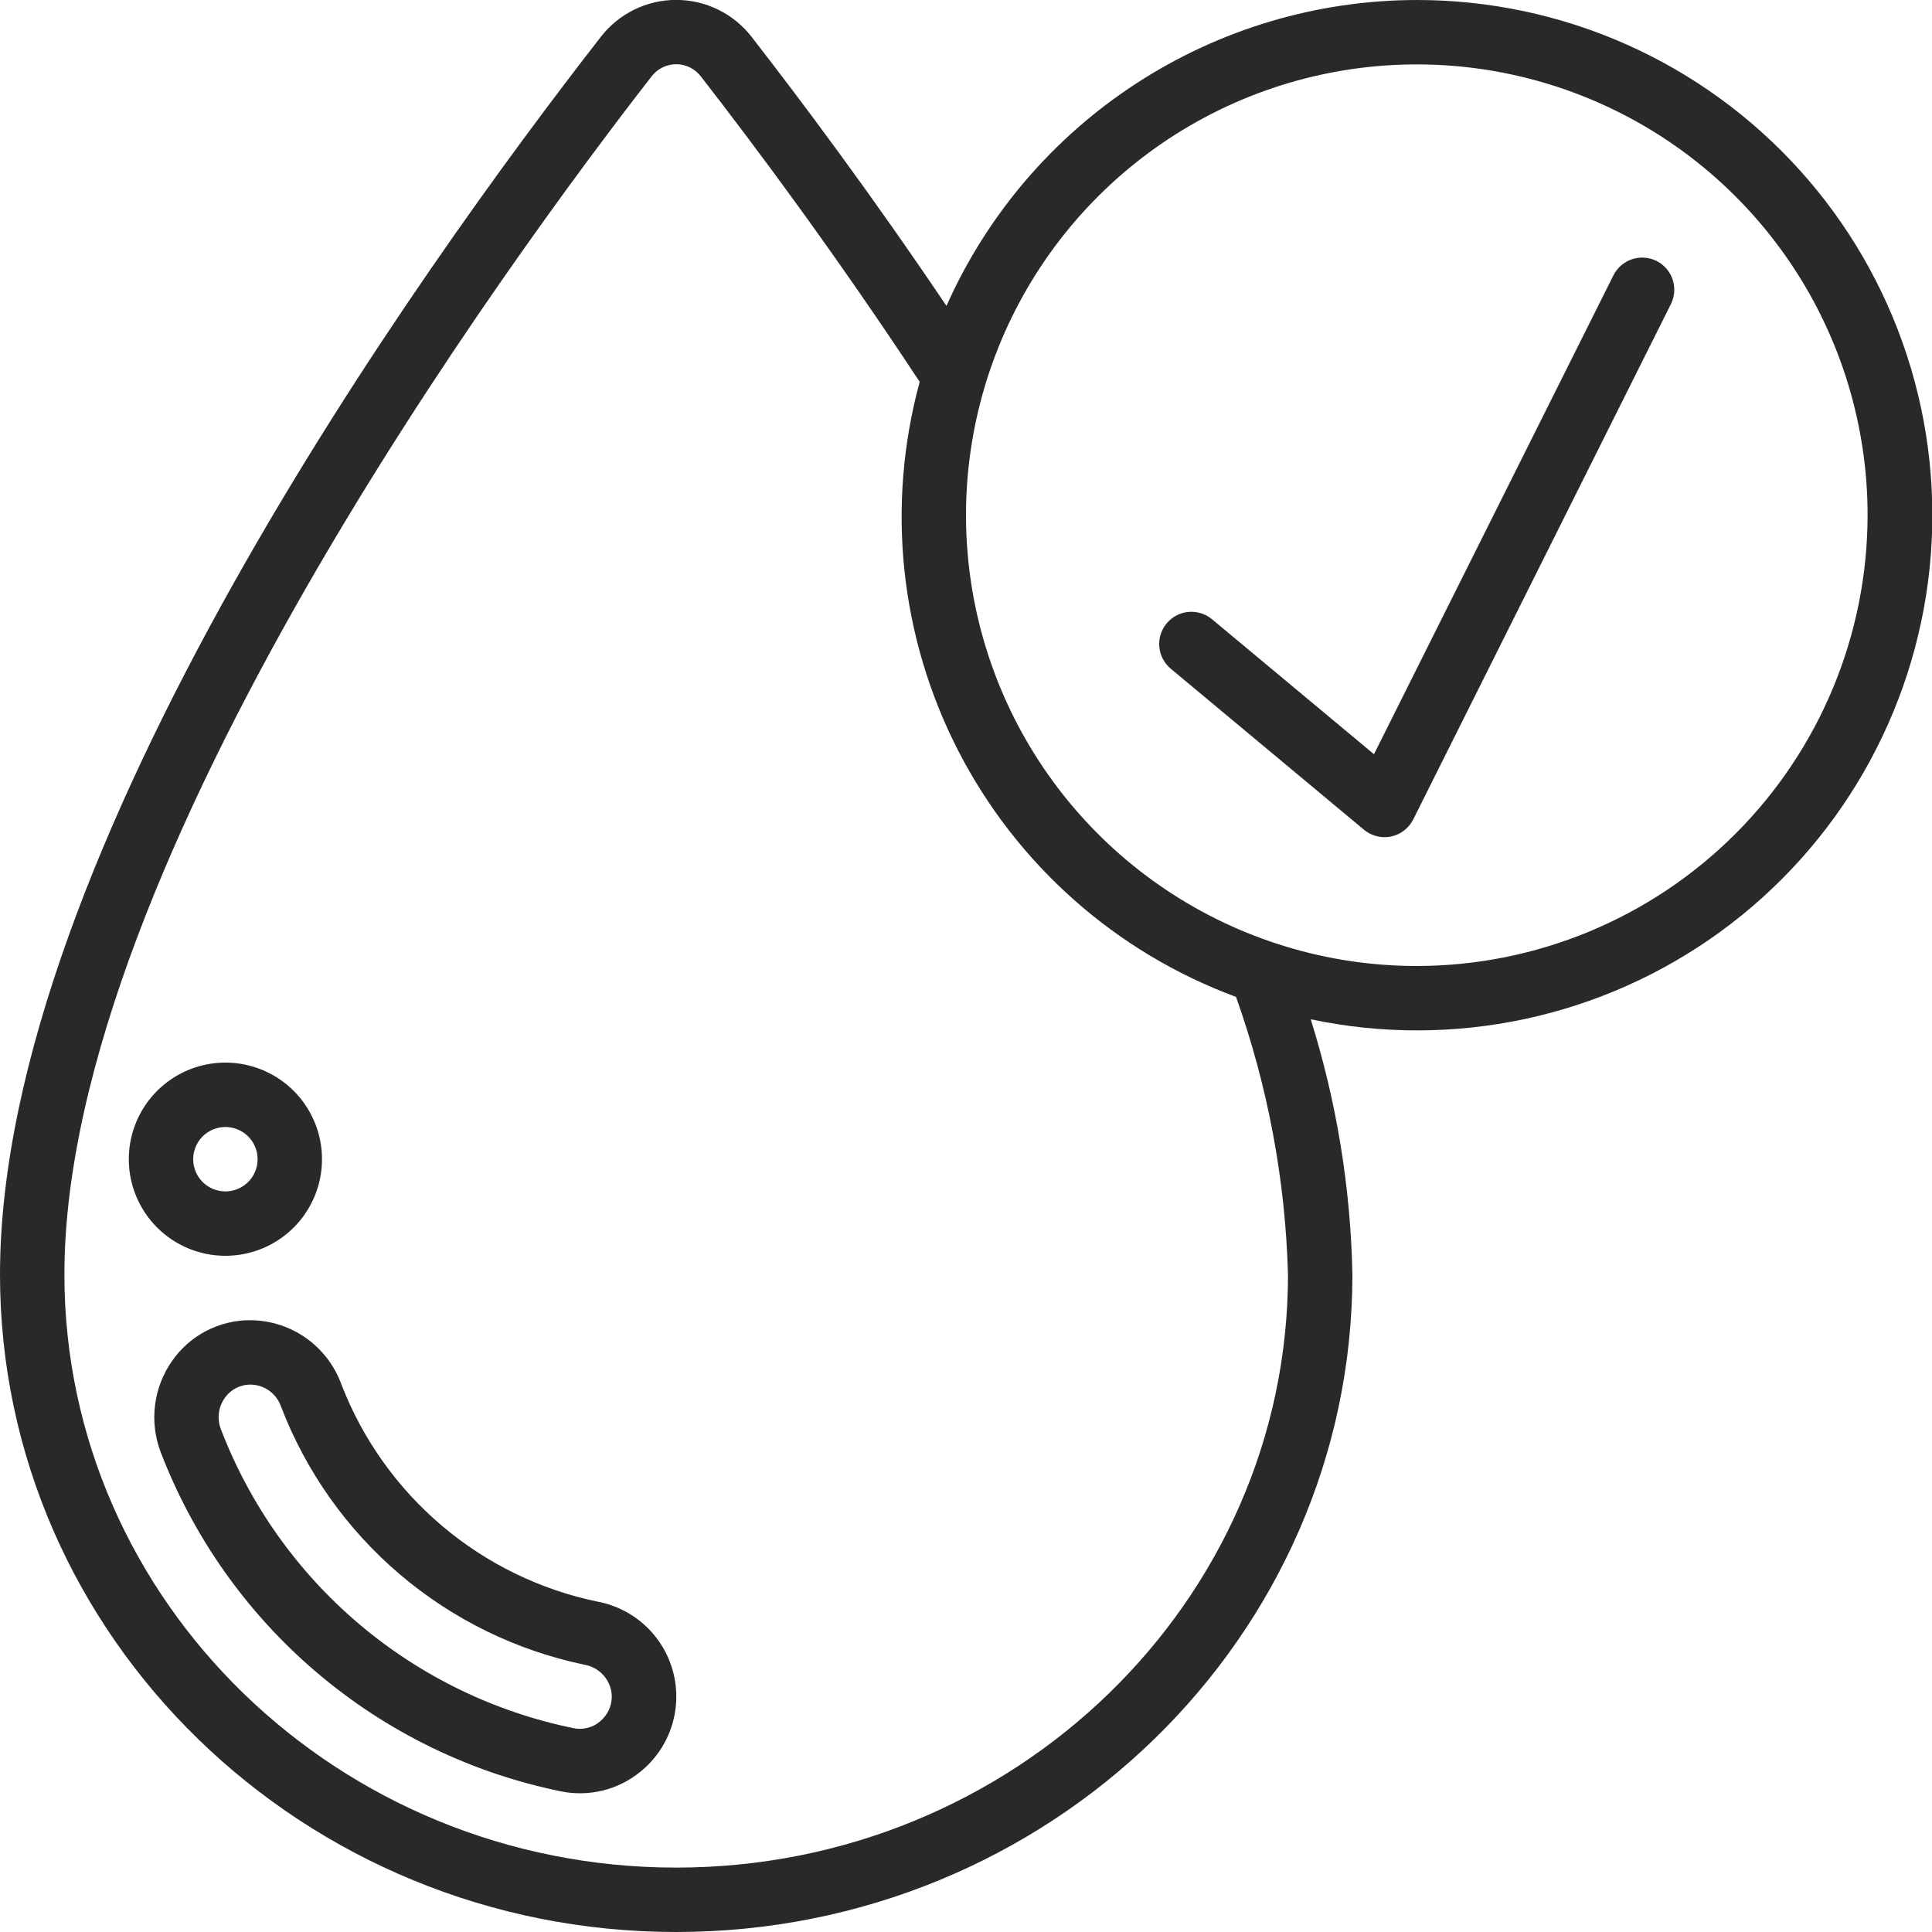 <svg width="512" height="512" viewBox="0 0 512 512" fill="none" xmlns="http://www.w3.org/2000/svg">
<g clip-path="url(#clip0_25_21)">
<path d="M158.498 424.482C143.253 421.345 129.04 414.433 117.159 404.379C105.279 394.324 96.111 381.449 90.496 366.934C88.707 361.974 85.444 357.68 81.144 354.629C76.844 351.578 71.713 349.917 66.441 349.867C62.331 349.837 58.276 350.815 54.632 352.715C50.987 354.614 47.863 357.378 45.534 360.764C43.148 364.199 41.626 368.16 41.097 372.309C40.568 376.458 41.048 380.673 42.496 384.598C51.162 407.314 65.417 427.479 83.942 443.227C102.467 458.975 124.664 469.797 148.48 474.692C152.183 475.475 156.016 475.416 159.693 474.52C163.371 473.623 166.8 471.912 169.728 469.513C173.517 466.448 176.352 462.366 177.901 457.746C179.45 453.127 179.648 448.16 178.473 443.432C177.297 438.703 174.796 434.408 171.264 431.051C167.732 427.694 163.315 425.416 158.532 424.482H158.498ZM162.133 449.579C162.132 450.862 161.844 452.129 161.29 453.286C160.737 454.444 159.931 455.463 158.933 456.269C157.974 457.061 156.847 457.626 155.639 457.922C154.43 458.218 153.17 458.236 151.953 457.976C130.969 453.681 111.406 444.165 95.074 430.307C78.742 416.449 66.167 398.697 58.513 378.692C58.004 377.35 57.83 375.903 58.009 374.478C58.187 373.053 58.712 371.693 59.537 370.518C60.308 369.402 61.34 368.492 62.543 367.867C63.746 367.242 65.085 366.922 66.441 366.934C68.221 366.961 69.95 367.539 71.391 368.586C72.831 369.634 73.913 371.101 74.487 372.787C81.1 390.009 91.93 405.294 105.985 417.243C120.04 429.191 136.87 437.419 154.931 441.174C156.916 441.527 158.718 442.557 160.03 444.087C161.343 445.617 162.086 447.555 162.133 449.57V449.579Z" fill="#292929"/>
<path d="M59.733 332.8C64.796 332.8 69.746 331.299 73.956 328.486C78.166 325.673 81.447 321.675 83.385 316.997C85.322 312.319 85.829 307.172 84.841 302.206C83.854 297.24 81.415 292.678 77.835 289.098C74.255 285.518 69.694 283.08 64.728 282.092C59.762 281.104 54.614 281.611 49.937 283.549C45.259 285.486 41.261 288.768 38.448 292.978C35.635 297.187 34.133 302.137 34.133 307.2C34.133 313.99 36.83 320.501 41.631 325.302C46.432 330.103 52.944 332.8 59.733 332.8V332.8ZM59.733 298.667C61.421 298.667 63.071 299.167 64.474 300.105C65.877 301.043 66.971 302.375 67.617 303.935C68.263 305.494 68.432 307.21 68.103 308.865C67.773 310.52 66.961 312.041 65.767 313.234C64.574 314.428 63.053 315.24 61.398 315.569C59.743 315.899 58.027 315.73 56.468 315.084C54.908 314.438 53.576 313.344 52.638 311.941C51.7 310.538 51.2 308.888 51.2 307.2C51.2 304.937 52.099 302.766 53.699 301.166C55.3 299.566 57.47 298.667 59.733 298.667Z" fill="#292929"/>
<path d="M375.467 -0C349.081 0.034 323.27 7.708 301.151 22.094C279.032 36.479 261.551 56.962 250.82 81.067C230.784 51.311 212.087 26.368 199.253 9.864C196.893 6.788 193.857 4.296 190.38 2.582C186.902 0.867 183.077 -0.025 179.2 -0.025C175.323 -0.025 171.498 0.867 168.02 2.582C164.543 4.296 161.507 6.788 159.147 9.864C111.3 71.33 0 226.321 0 337.749C0 433.835 80.392 512 179.2 512C278.007 512 358.4 433.835 358.4 337.749C357.944 314.798 354.226 292.027 347.358 270.123C366.075 274.074 385.413 274.047 404.119 270.046C422.826 266.044 440.482 258.156 455.944 246.893C471.407 235.63 484.33 221.244 493.876 204.667C503.422 188.089 509.378 169.691 511.358 150.664C513.338 131.638 511.297 112.407 505.369 94.22C499.44 76.032 489.756 59.293 476.944 45.088C464.132 30.883 448.478 19.529 430.996 11.762C413.515 3.994 394.596 -0.013 375.467 -0V-0ZM179.2 494.933C89.796 494.933 17.067 424.422 17.067 337.749C17.067 228.634 136.132 67.243 172.629 20.309C173.395 19.288 174.387 18.46 175.529 17.889C176.67 17.318 177.928 17.021 179.204 17.021C180.48 17.021 181.739 17.318 182.88 17.889C184.021 18.46 185.014 19.288 185.779 20.309C199.945 38.528 221.338 67.183 243.729 101.205C234.795 133.934 238.447 168.823 253.965 198.993C269.482 229.163 295.74 252.425 327.561 264.192C335.987 287.835 340.635 312.659 341.333 337.749C341.333 424.422 268.604 494.933 179.2 494.933ZM375.467 256C351.838 256 328.741 248.993 309.095 235.866C289.448 222.739 274.136 204.081 265.094 182.251C256.052 160.421 253.686 136.401 258.296 113.226C262.905 90.052 274.283 68.765 290.991 52.057C307.699 35.35 328.986 23.972 352.16 19.362C375.334 14.752 399.355 17.118 421.185 26.16C443.014 35.203 461.672 50.515 474.8 70.161C487.927 89.807 494.933 112.905 494.933 136.533C494.899 168.207 482.302 198.574 459.905 220.971C437.508 243.369 407.141 255.966 375.467 256V256Z" fill="#292929"/>
<path d="M439.014 69.162C438.012 68.661 436.92 68.362 435.801 68.283C434.683 68.204 433.56 68.346 432.496 68.701C431.433 69.056 430.45 69.617 429.603 70.352C428.757 71.087 428.063 71.982 427.563 72.985L364.117 199.876L321.203 164.113C320.343 163.395 319.349 162.853 318.279 162.519C317.209 162.184 316.084 162.064 314.967 162.165C313.851 162.265 312.765 162.585 311.772 163.105C310.779 163.625 309.898 164.336 309.18 165.197C308.461 166.057 307.92 167.051 307.585 168.121C307.251 169.191 307.131 170.316 307.231 171.433C307.332 172.549 307.652 173.635 308.172 174.628C308.692 175.621 309.403 176.502 310.264 177.22L361.464 219.887C363.001 221.163 364.935 221.863 366.933 221.866C367.507 221.863 368.078 221.803 368.64 221.687C369.9 221.424 371.085 220.879 372.104 220.092C373.124 219.306 373.953 218.299 374.528 217.148L442.795 80.614C443.81 78.594 443.983 76.253 443.274 74.106C442.565 71.959 441.033 70.181 439.014 69.162V69.162Z" fill="#292929"/>
</g>
<defs>
<clipPath id="clip0_25_21">
<rect width="512" height="512" fill="white"/>
</clipPath>
</defs>
</svg>
